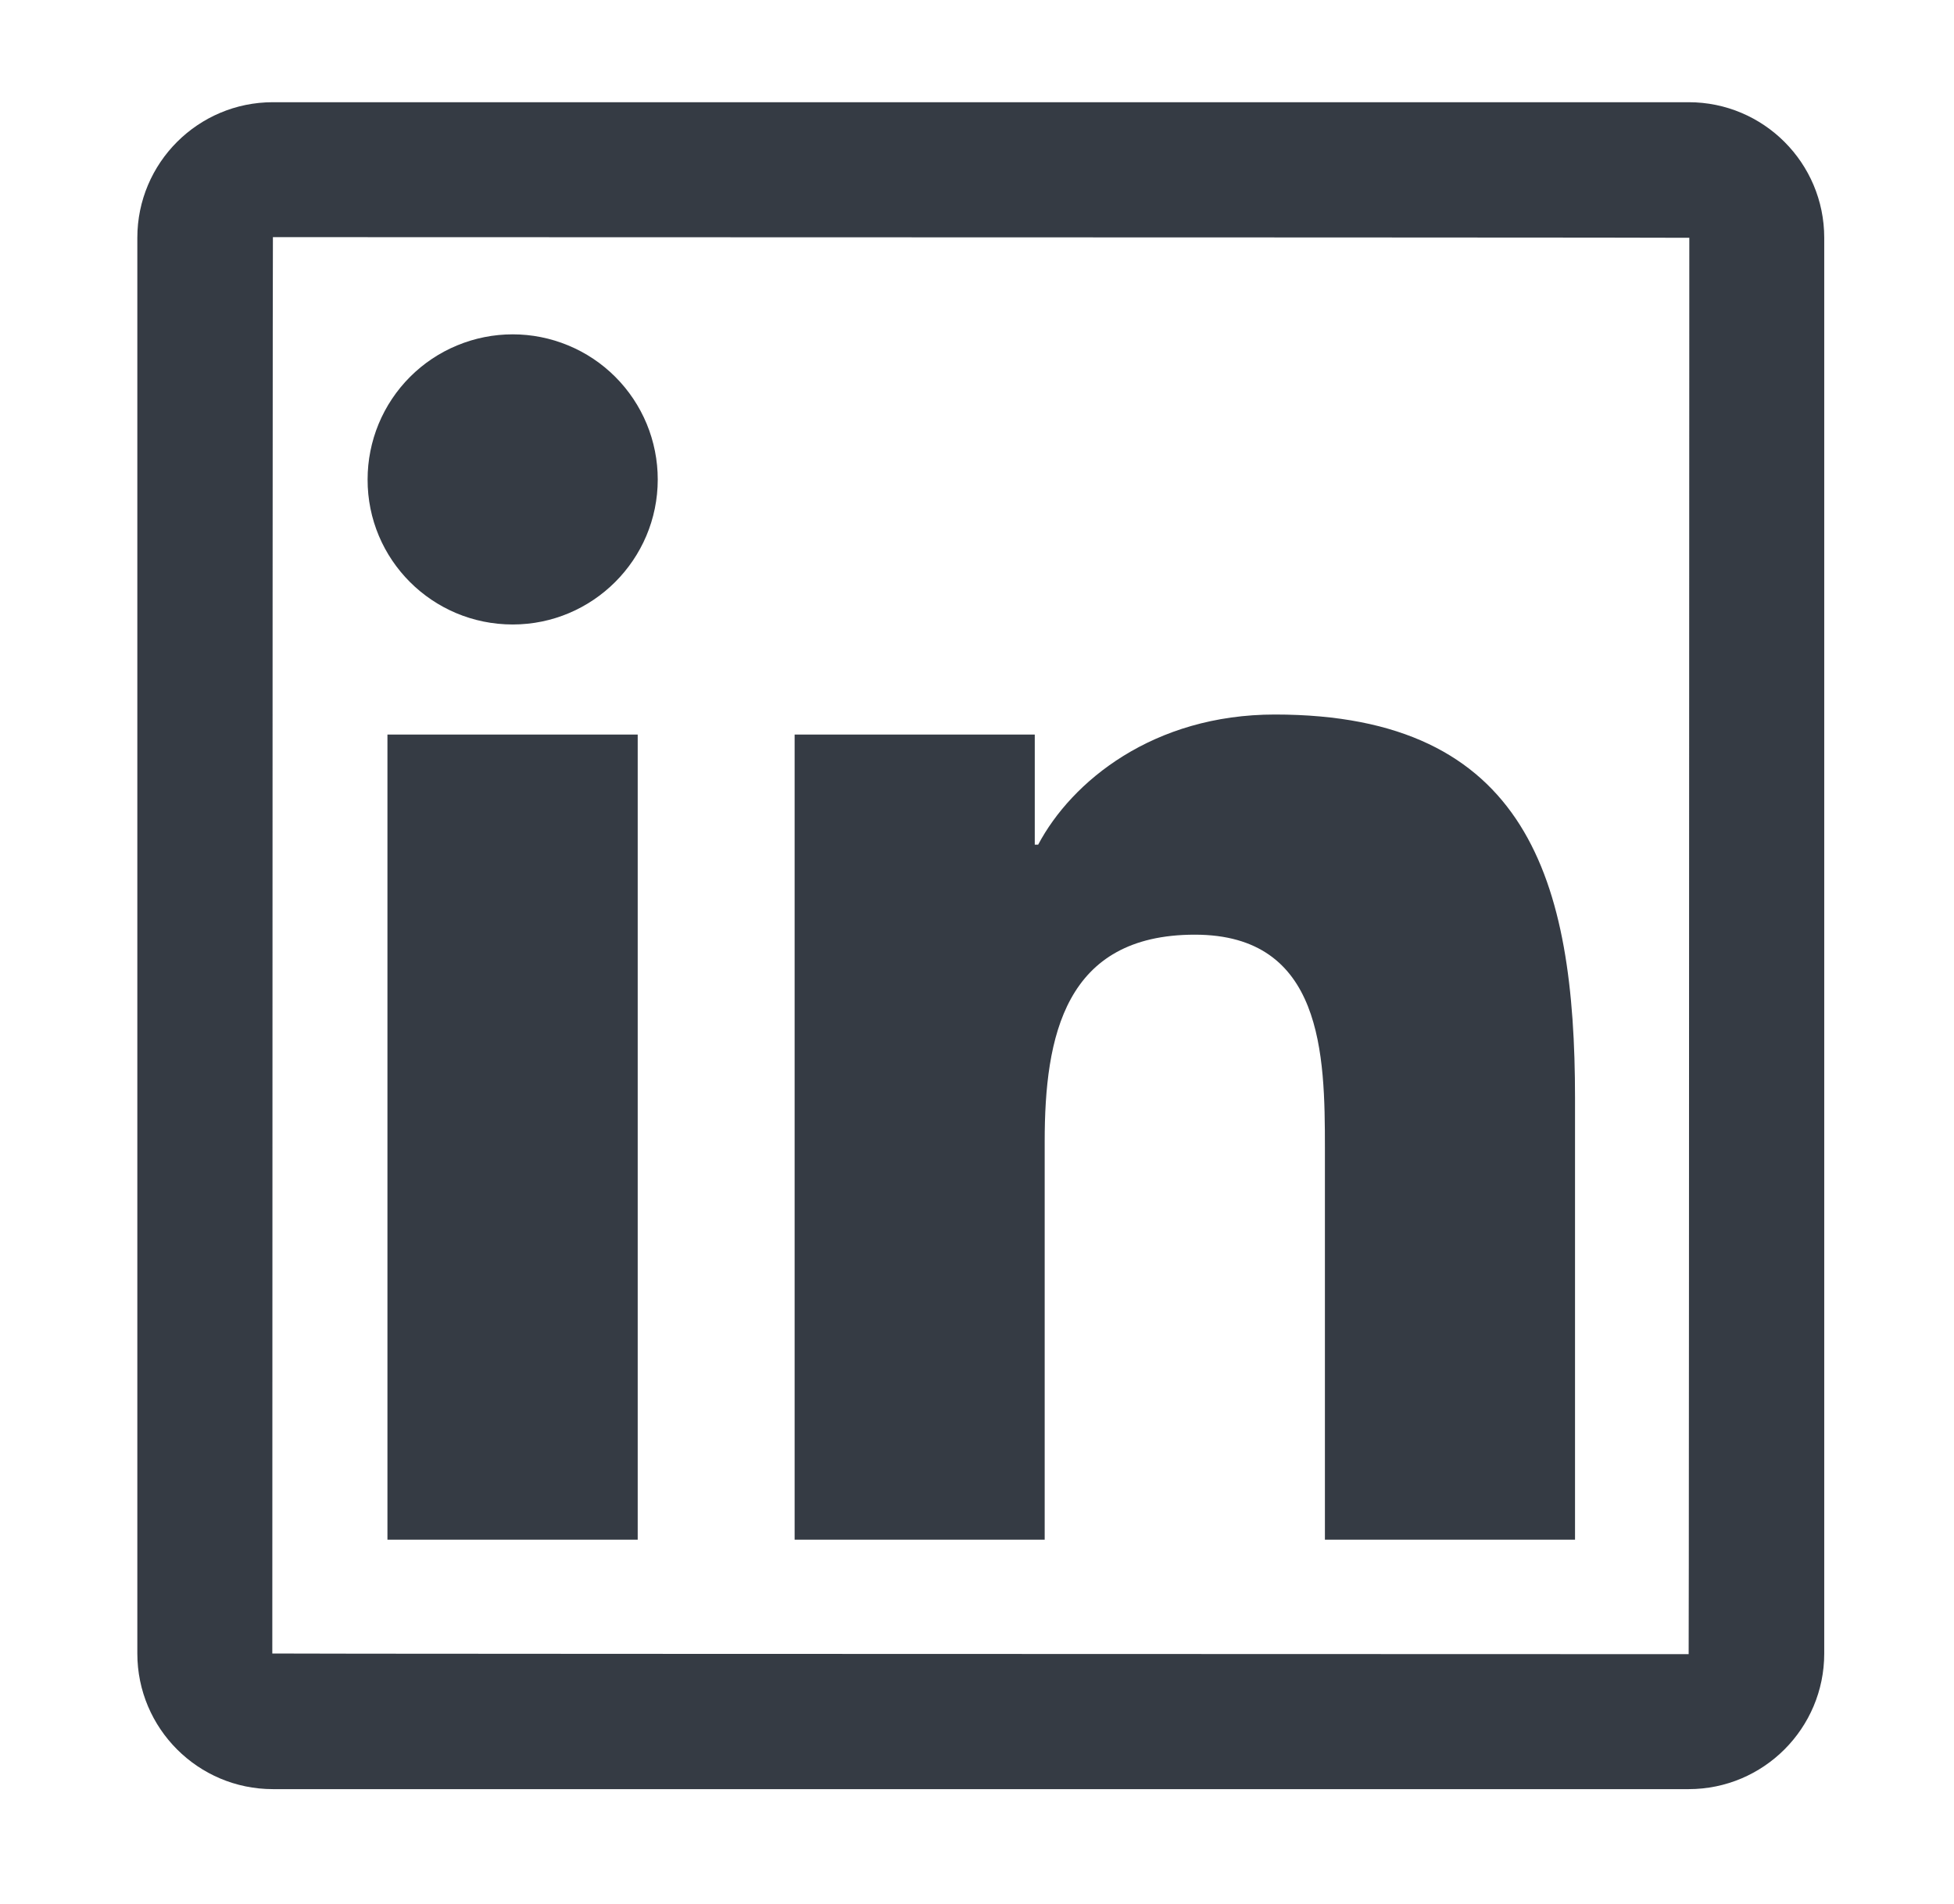<svg width="39" height="38" viewBox="0 0 39 38" fill="none" xmlns="http://www.w3.org/2000/svg">
<path d="M33.704 2.04H5.447C3.953 2.04 2.741 3.252 2.741 4.746V33.002C2.741 34.496 3.953 35.709 5.447 35.709H33.704C35.198 35.709 36.41 34.496 36.41 33.002V4.746C36.41 3.252 35.198 2.04 33.704 2.04ZM33.704 33.015C14.858 33.011 5.435 33.007 5.435 33.002C5.439 14.156 5.443 4.733 5.447 4.733C24.294 4.737 33.717 4.741 33.717 4.746C33.712 23.592 33.708 33.015 33.704 33.015ZM7.733 14.661H12.728V30.73H7.733V14.661ZM10.233 12.464C11.828 12.464 13.128 11.168 13.128 9.569C13.128 9.189 13.053 8.812 12.908 8.461C12.762 8.109 12.549 7.79 12.28 7.521C12.011 7.252 11.692 7.039 11.341 6.894C10.989 6.748 10.613 6.673 10.233 6.673C9.852 6.673 9.476 6.748 9.124 6.894C8.773 7.039 8.454 7.252 8.185 7.521C7.916 7.79 7.703 8.109 7.557 8.461C7.412 8.812 7.337 9.189 7.337 9.569C7.333 11.168 8.629 12.464 10.233 12.464ZM20.851 22.78C20.851 20.684 21.251 18.655 23.848 18.655C26.406 18.655 26.444 21.05 26.444 22.914V30.73H31.436V21.917C31.436 17.59 30.501 14.261 25.447 14.261C23.018 14.261 21.39 15.595 20.721 16.858H20.653V14.661H15.86V30.73H20.851V22.78Z" fill="#353B44"/>
</svg>
